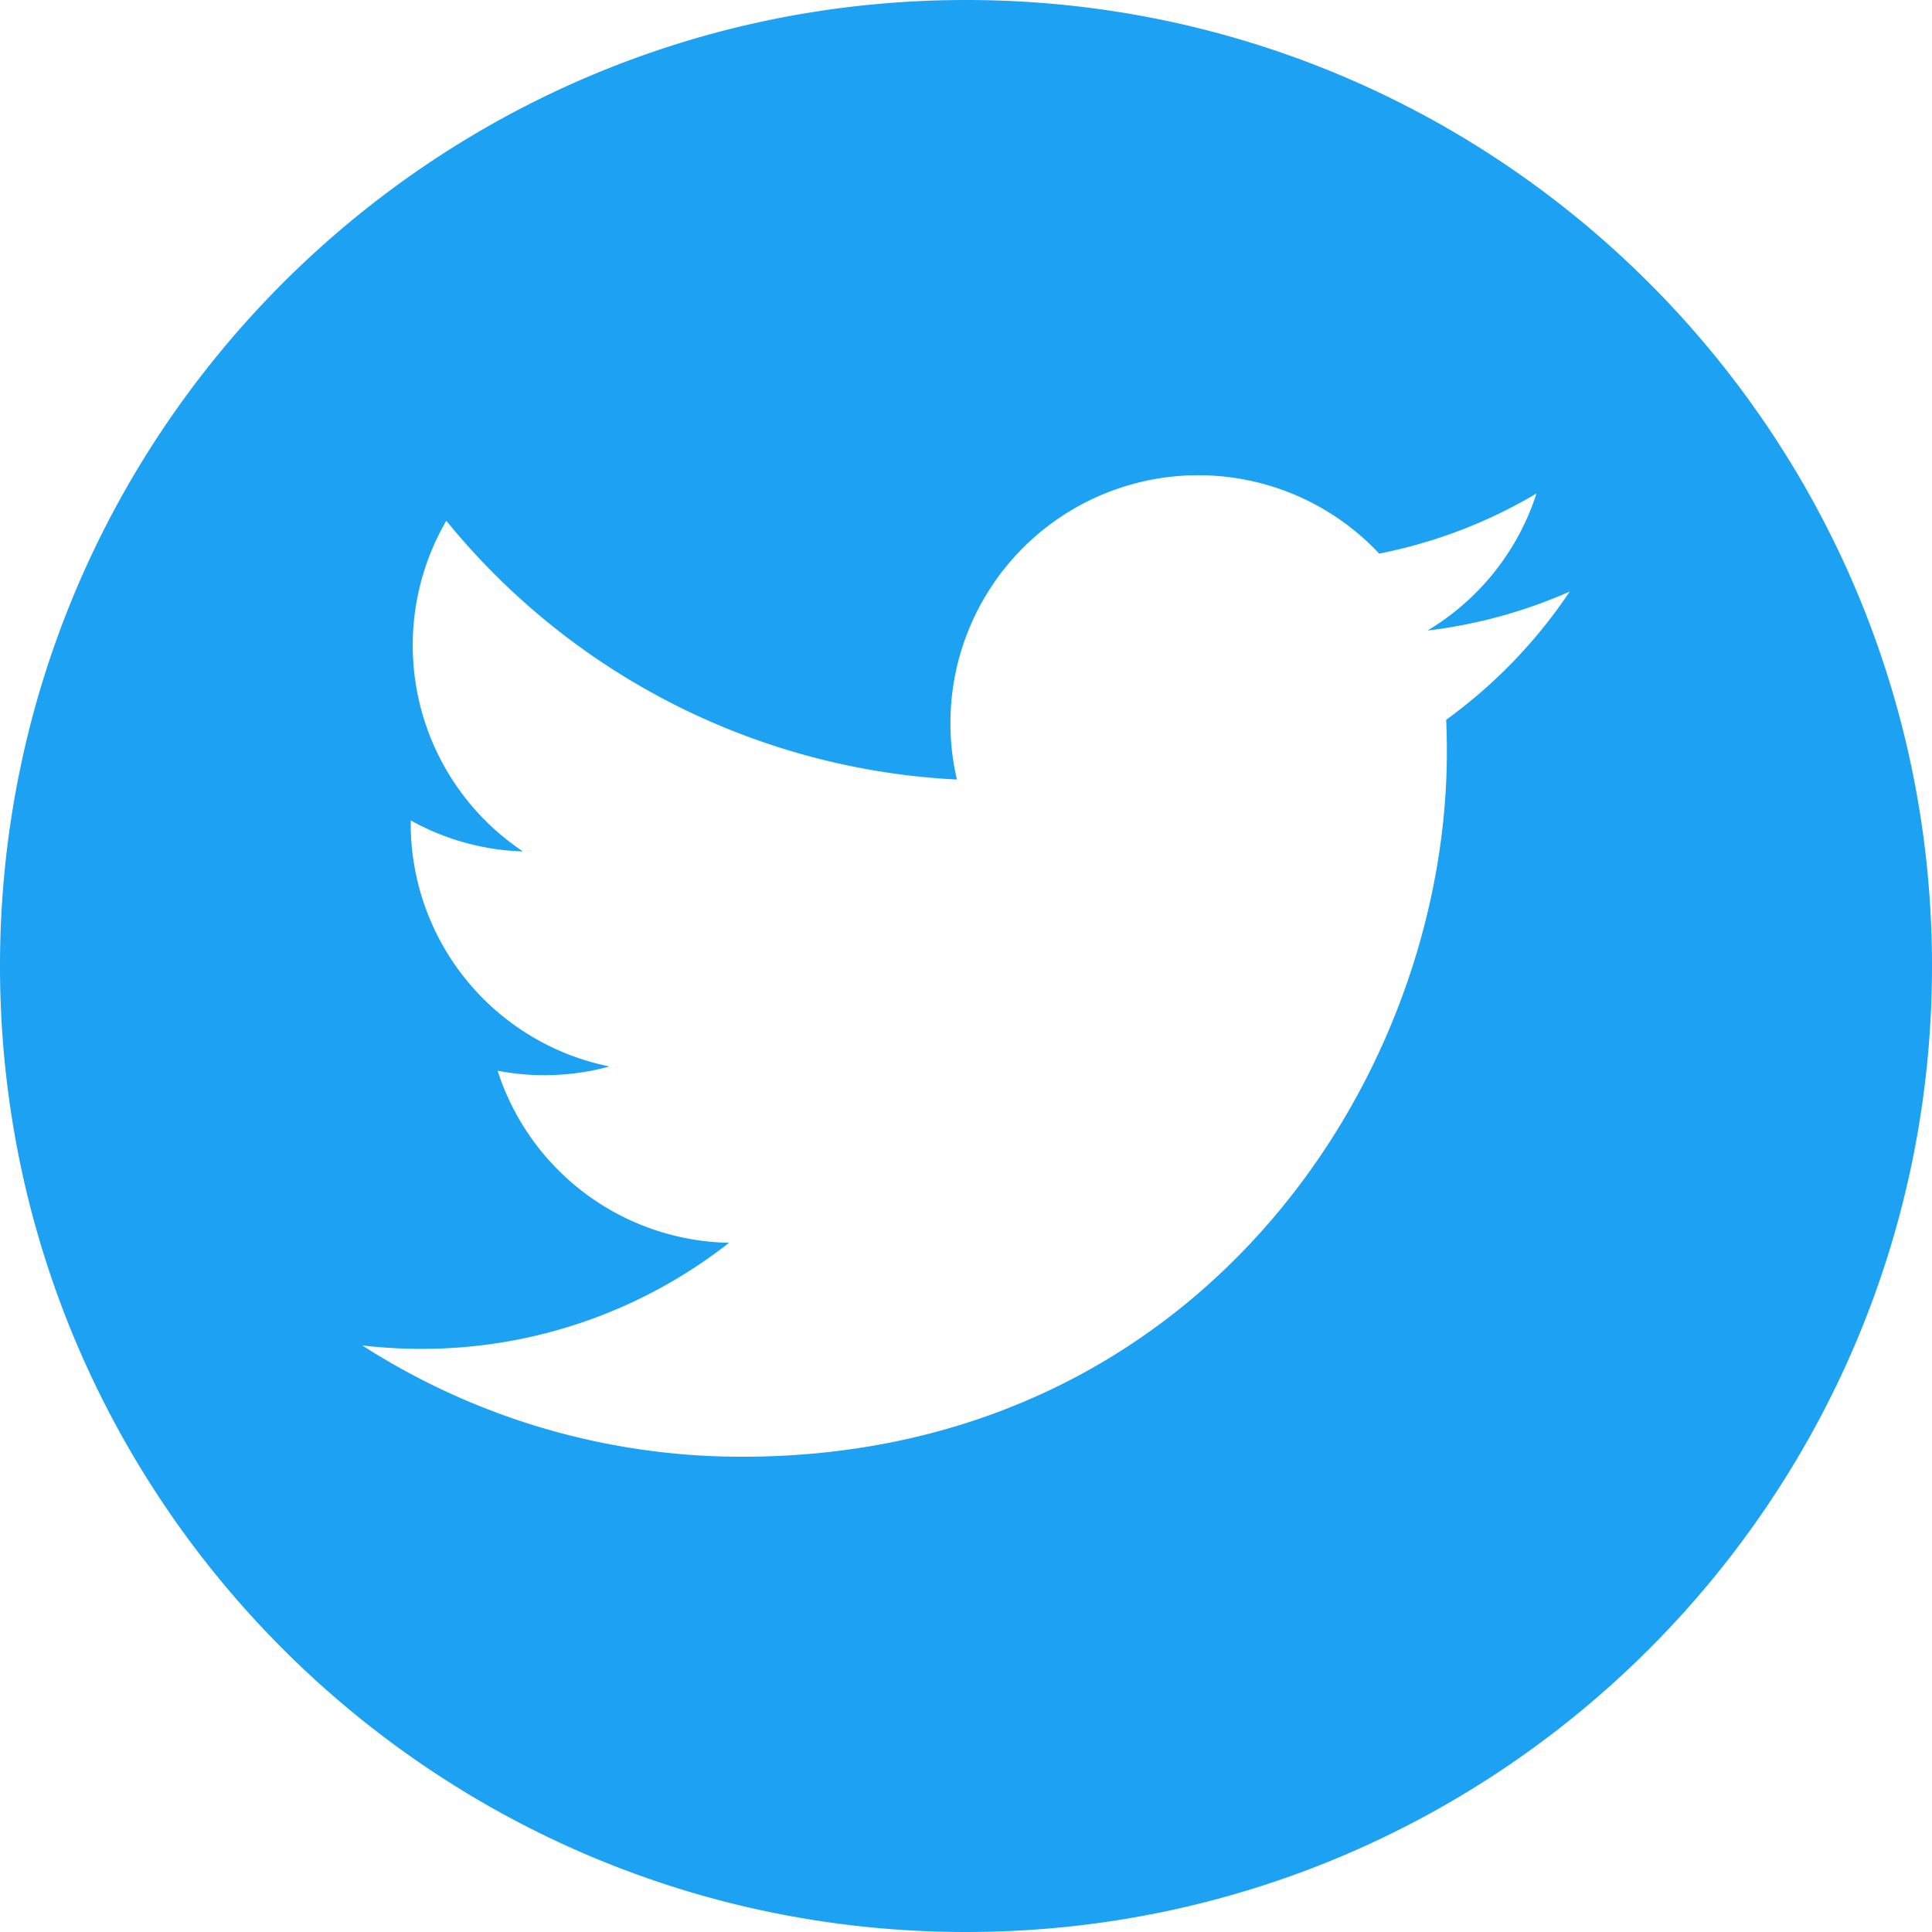 <svg xmlns="http://www.w3.org/2000/svg" viewBox="0 0 1024 1024"><g data-name="レイヤー 2"><path d="M512 0C229.23 0 0 229.23 0 512s229.23 512 512 512 512-229.23 512-512S794.77 0 512 0zm254.5 381.5c.26 5.63.37 11.29.37 17 0 173.51-132.08 373.6-373.59 373.6a371.73 371.73 0 01-201.28-59 267.84 267.84 0 0031.32 1.82A263.46 263.46 0 00386.4 658.7a131.45 131.45 0 01-122.66-91.2 131 131 0 0059.3-2.25 131.37 131.37 0 01-105.35-128.73v-1.67a130.39 130.39 0 0059.47 16.42A131.39 131.39 0 01236.55 276a372.78 372.78 0 00270.64 137.17A131.39 131.39 0 01731 293.42a263 263 0 0083.37-31.87 131.71 131.71 0 01-57.74 72.63A262 262 0 00832 313.51a267.32 267.32 0 01-65.5 67.99z" fill="#1da1f2" data-name="レイヤー 1"/></g></svg>